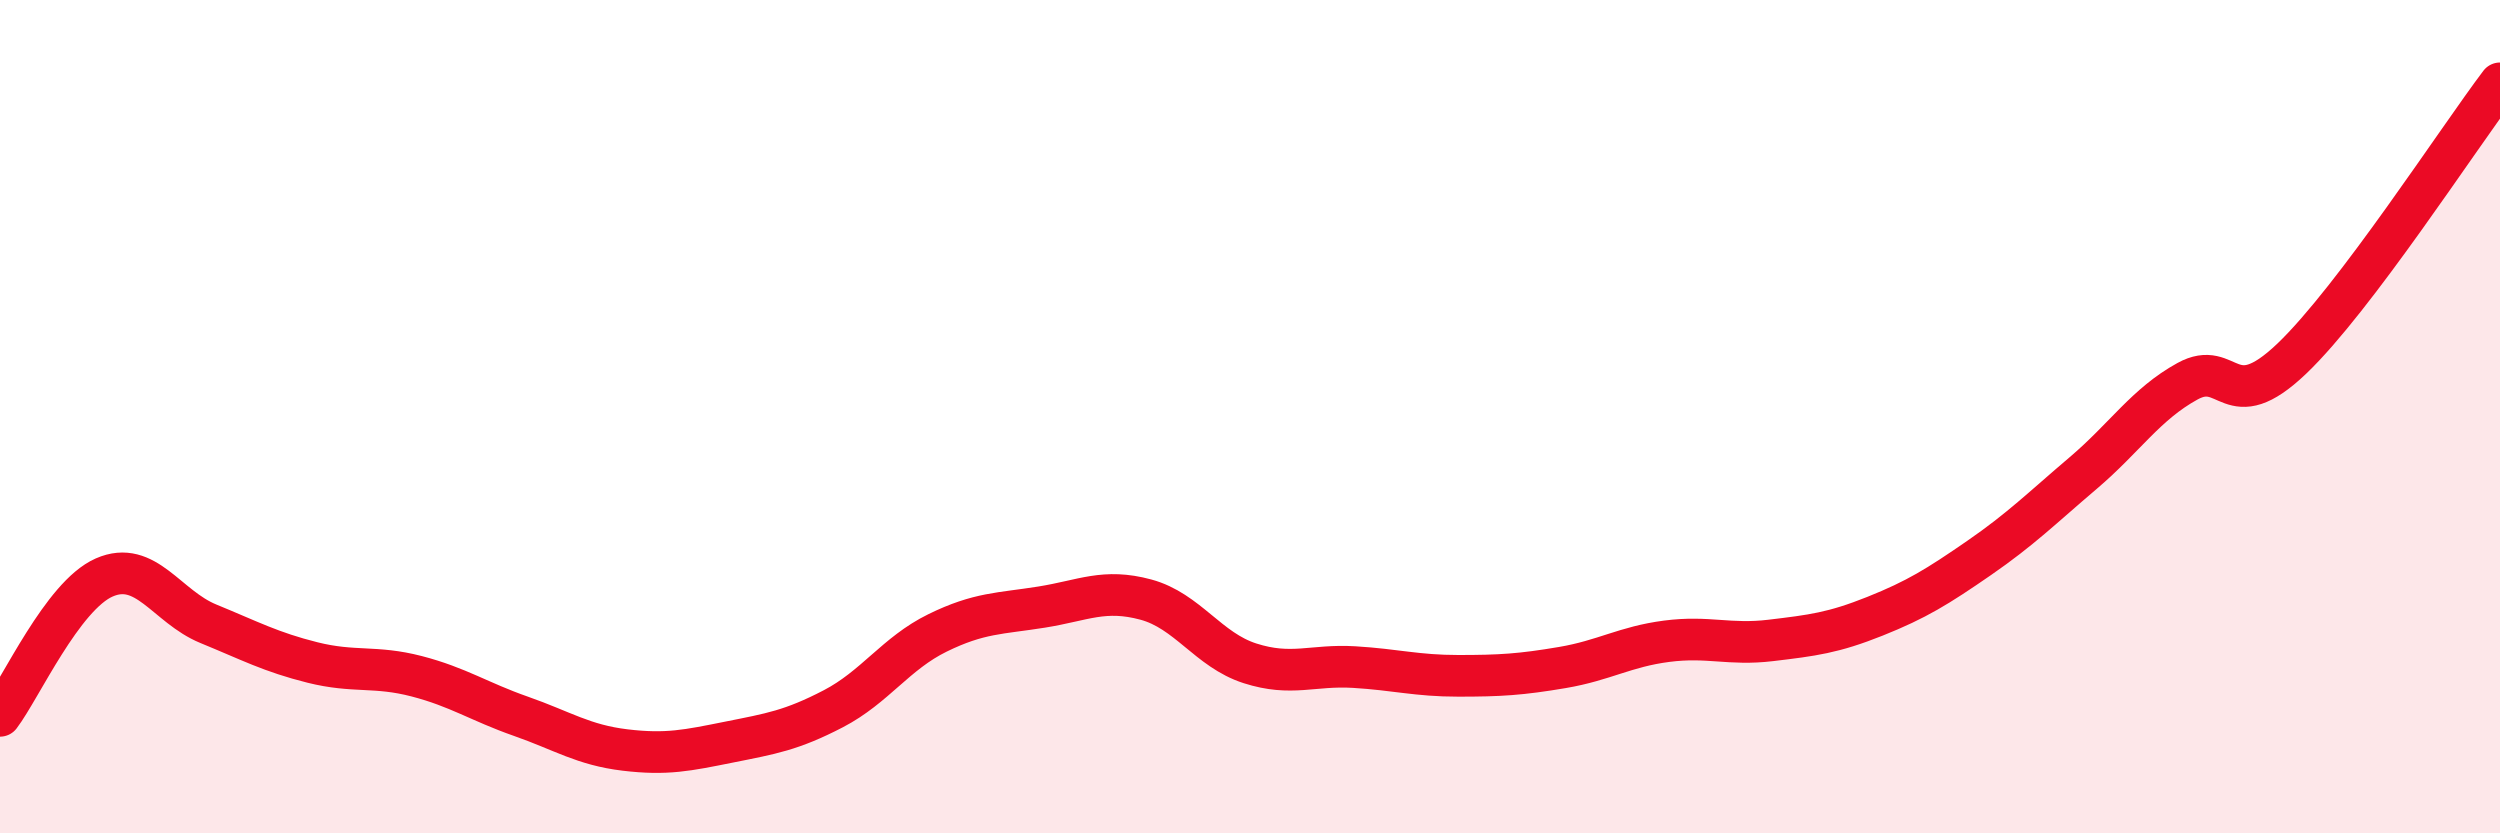 
    <svg width="60" height="20" viewBox="0 0 60 20" xmlns="http://www.w3.org/2000/svg">
      <path
        d="M 0,17.18 C 0.5,16.52 1.5,14.3 2.5,13.86 C 3.5,13.42 4,14.56 5,14.97 C 6,15.38 6.5,15.65 7.5,15.9 C 8.5,16.15 9,15.97 10,16.23 C 11,16.49 11.5,16.84 12.5,17.19 C 13.5,17.54 14,17.88 15,18 C 16,18.12 16.5,18.01 17.5,17.81 C 18.5,17.61 19,17.53 20,17.01 C 21,16.49 21.5,15.68 22.5,15.19 C 23.5,14.7 24,14.73 25,14.57 C 26,14.41 26.5,14.12 27.5,14.39 C 28.5,14.66 29,15.6 30,15.92 C 31,16.24 31.5,15.95 32.5,16.01 C 33.5,16.07 34,16.22 35,16.22 C 36,16.22 36.5,16.19 37.5,16.02 C 38.5,15.85 39,15.52 40,15.39 C 41,15.26 41.5,15.49 42.5,15.37 C 43.5,15.25 44,15.19 45,14.79 C 46,14.39 46.5,14.08 47.5,13.39 C 48.5,12.7 49,12.2 50,11.35 C 51,10.5 51.5,9.7 52.5,9.15 C 53.5,8.6 53.5,10.04 55,8.61 C 56.5,7.18 59,3.32 60,2L60 20L0 20Z"
        fill="#EB0A25"
        opacity="0.1"
        stroke-linecap="round"
        stroke-linejoin="round"
      />
      <path
        d="M 0,17.18 C 0.5,16.52 1.5,14.3 2.5,13.86 C 3.5,13.42 4,14.56 5,14.97 C 6,15.38 6.5,15.65 7.5,15.9 C 8.5,16.15 9,15.97 10,16.23 C 11,16.49 11.5,16.84 12.5,17.19 C 13.5,17.54 14,17.88 15,18 C 16,18.12 16.5,18.01 17.5,17.81 C 18.5,17.61 19,17.53 20,17.01 C 21,16.49 21.5,15.68 22.5,15.19 C 23.5,14.7 24,14.73 25,14.57 C 26,14.41 26.5,14.12 27.5,14.39 C 28.5,14.66 29,15.6 30,15.92 C 31,16.24 31.5,15.95 32.5,16.01 C 33.5,16.07 34,16.22 35,16.22 C 36,16.22 36.5,16.19 37.5,16.02 C 38.5,15.85 39,15.52 40,15.39 C 41,15.26 41.5,15.49 42.5,15.37 C 43.5,15.25 44,15.19 45,14.79 C 46,14.39 46.5,14.08 47.5,13.39 C 48.5,12.7 49,12.2 50,11.35 C 51,10.5 51.5,9.7 52.5,9.15 C 53.5,8.6 53.5,10.04 55,8.61 C 56.5,7.18 59,3.32 60,2"
        stroke="#EB0A25"
        stroke-width="1"
        fill="none"
        stroke-linecap="round"
        stroke-linejoin="round"
      />
    </svg>
  